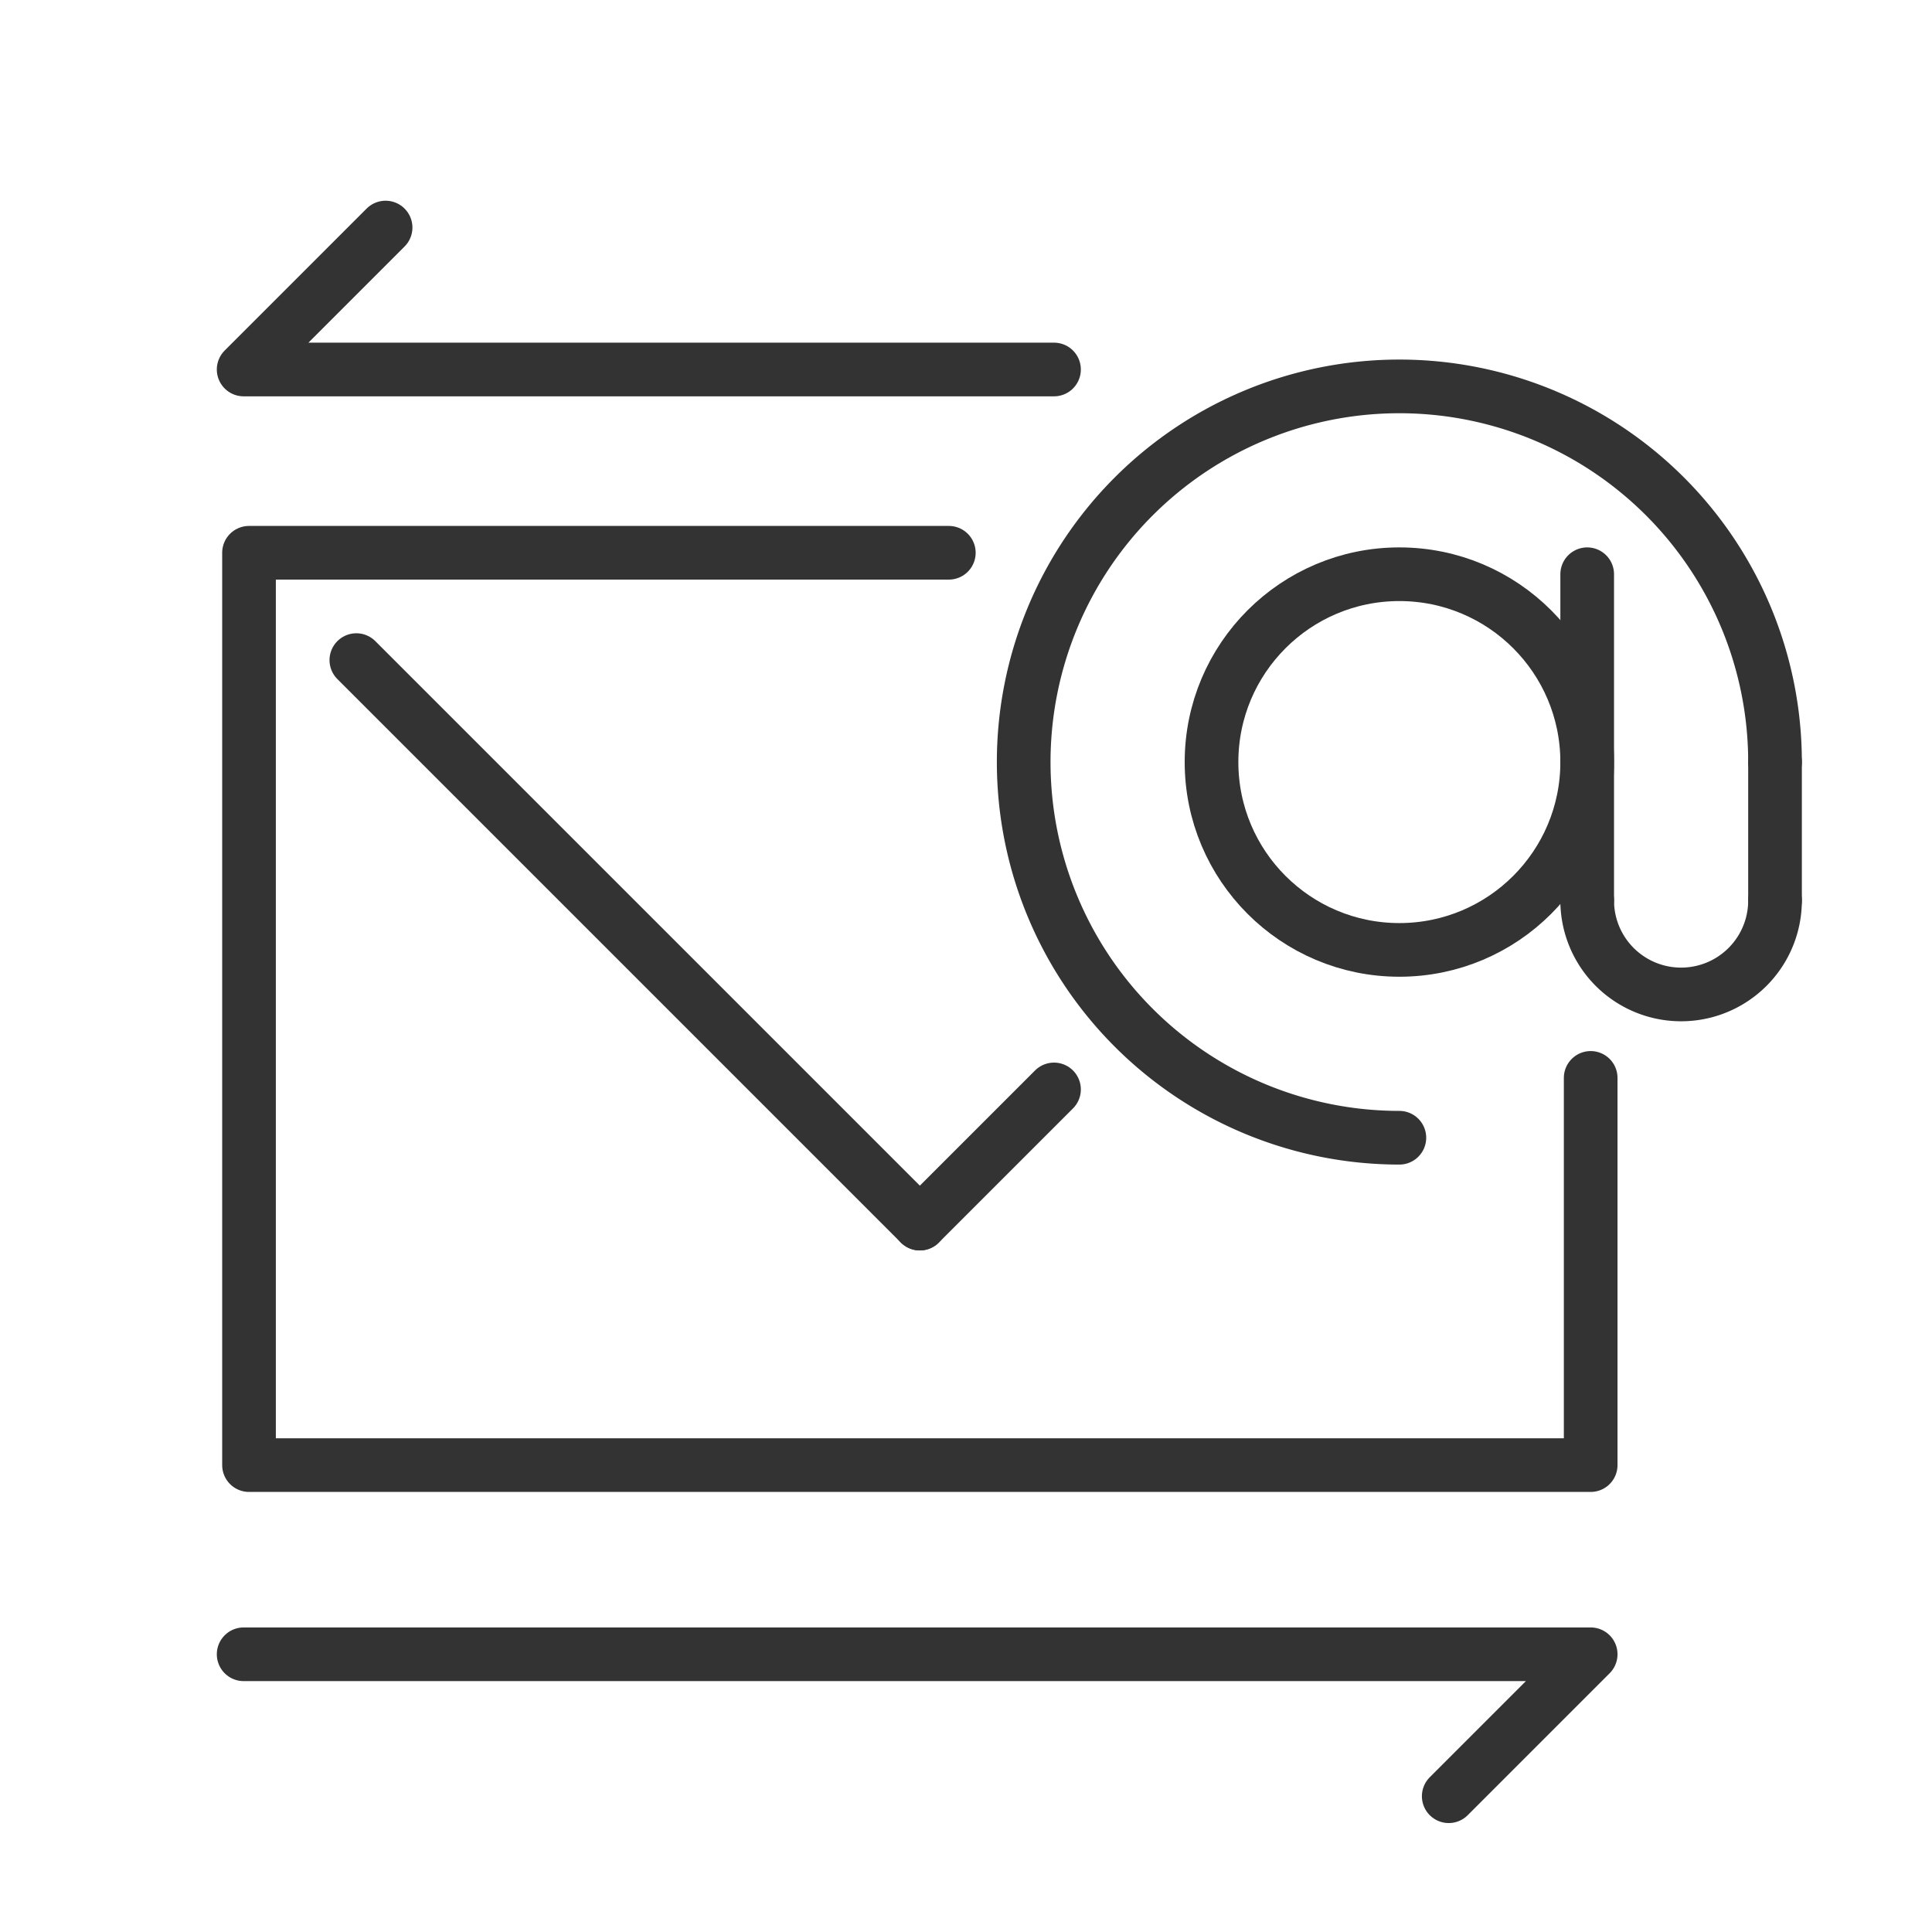 <svg xmlns="http://www.w3.org/2000/svg" viewBox="0 0 72 72">
  <defs>
    <style>
      .stroke-dark {
        fill: none;
        stroke: #333;
        stroke-linecap: round;
        stroke-linejoin: round;
        stroke-width: 2px;
      }
    </style>
  </defs>
  <title>PEC_feature-icon</title>
  <g class="symbol_pecMail">
    <g class="symbol_easyMail">
      <polyline class="stroke-dark" points="59.28 40.17 59.28 54.6 9.28 54.6 9.28 20.6 35.36 20.6"/>
      <line class="stroke-dark" x1="13.28" y1="24.6" x2="34.28" y2="45.6"/>
      <line class="stroke-dark" x1="39.28" y1="40.6" x2="34.28" y2="45.6"/>
      <g>
        <path class="stroke-dark" d="M52.15,42.4a14,14,0,1,1,14-14"/>
        <circle class="stroke-dark" cx="52.15" cy="28.4" r="7"/>
        <path class="stroke-dark" d="M66.15,33.56a3.5,3.5,0,0,1-7,0"/>
        <line class="stroke-dark" x1="59.15" y1="21.4" x2="59.15" y2="33.56"/>
        <line class="stroke-dark" x1="66.15" y1="28.4" x2="66.15" y2="33.56"/>
      </g>
    </g>
    <polyline class="stroke-dark" points="9.08 61.65 59.28 61.65 53.99 66.94"/>
    <polyline class="stroke-dark" points="39.28 13.77 9.08 13.77 14.37 8.48"/>
  </g>
</svg>

